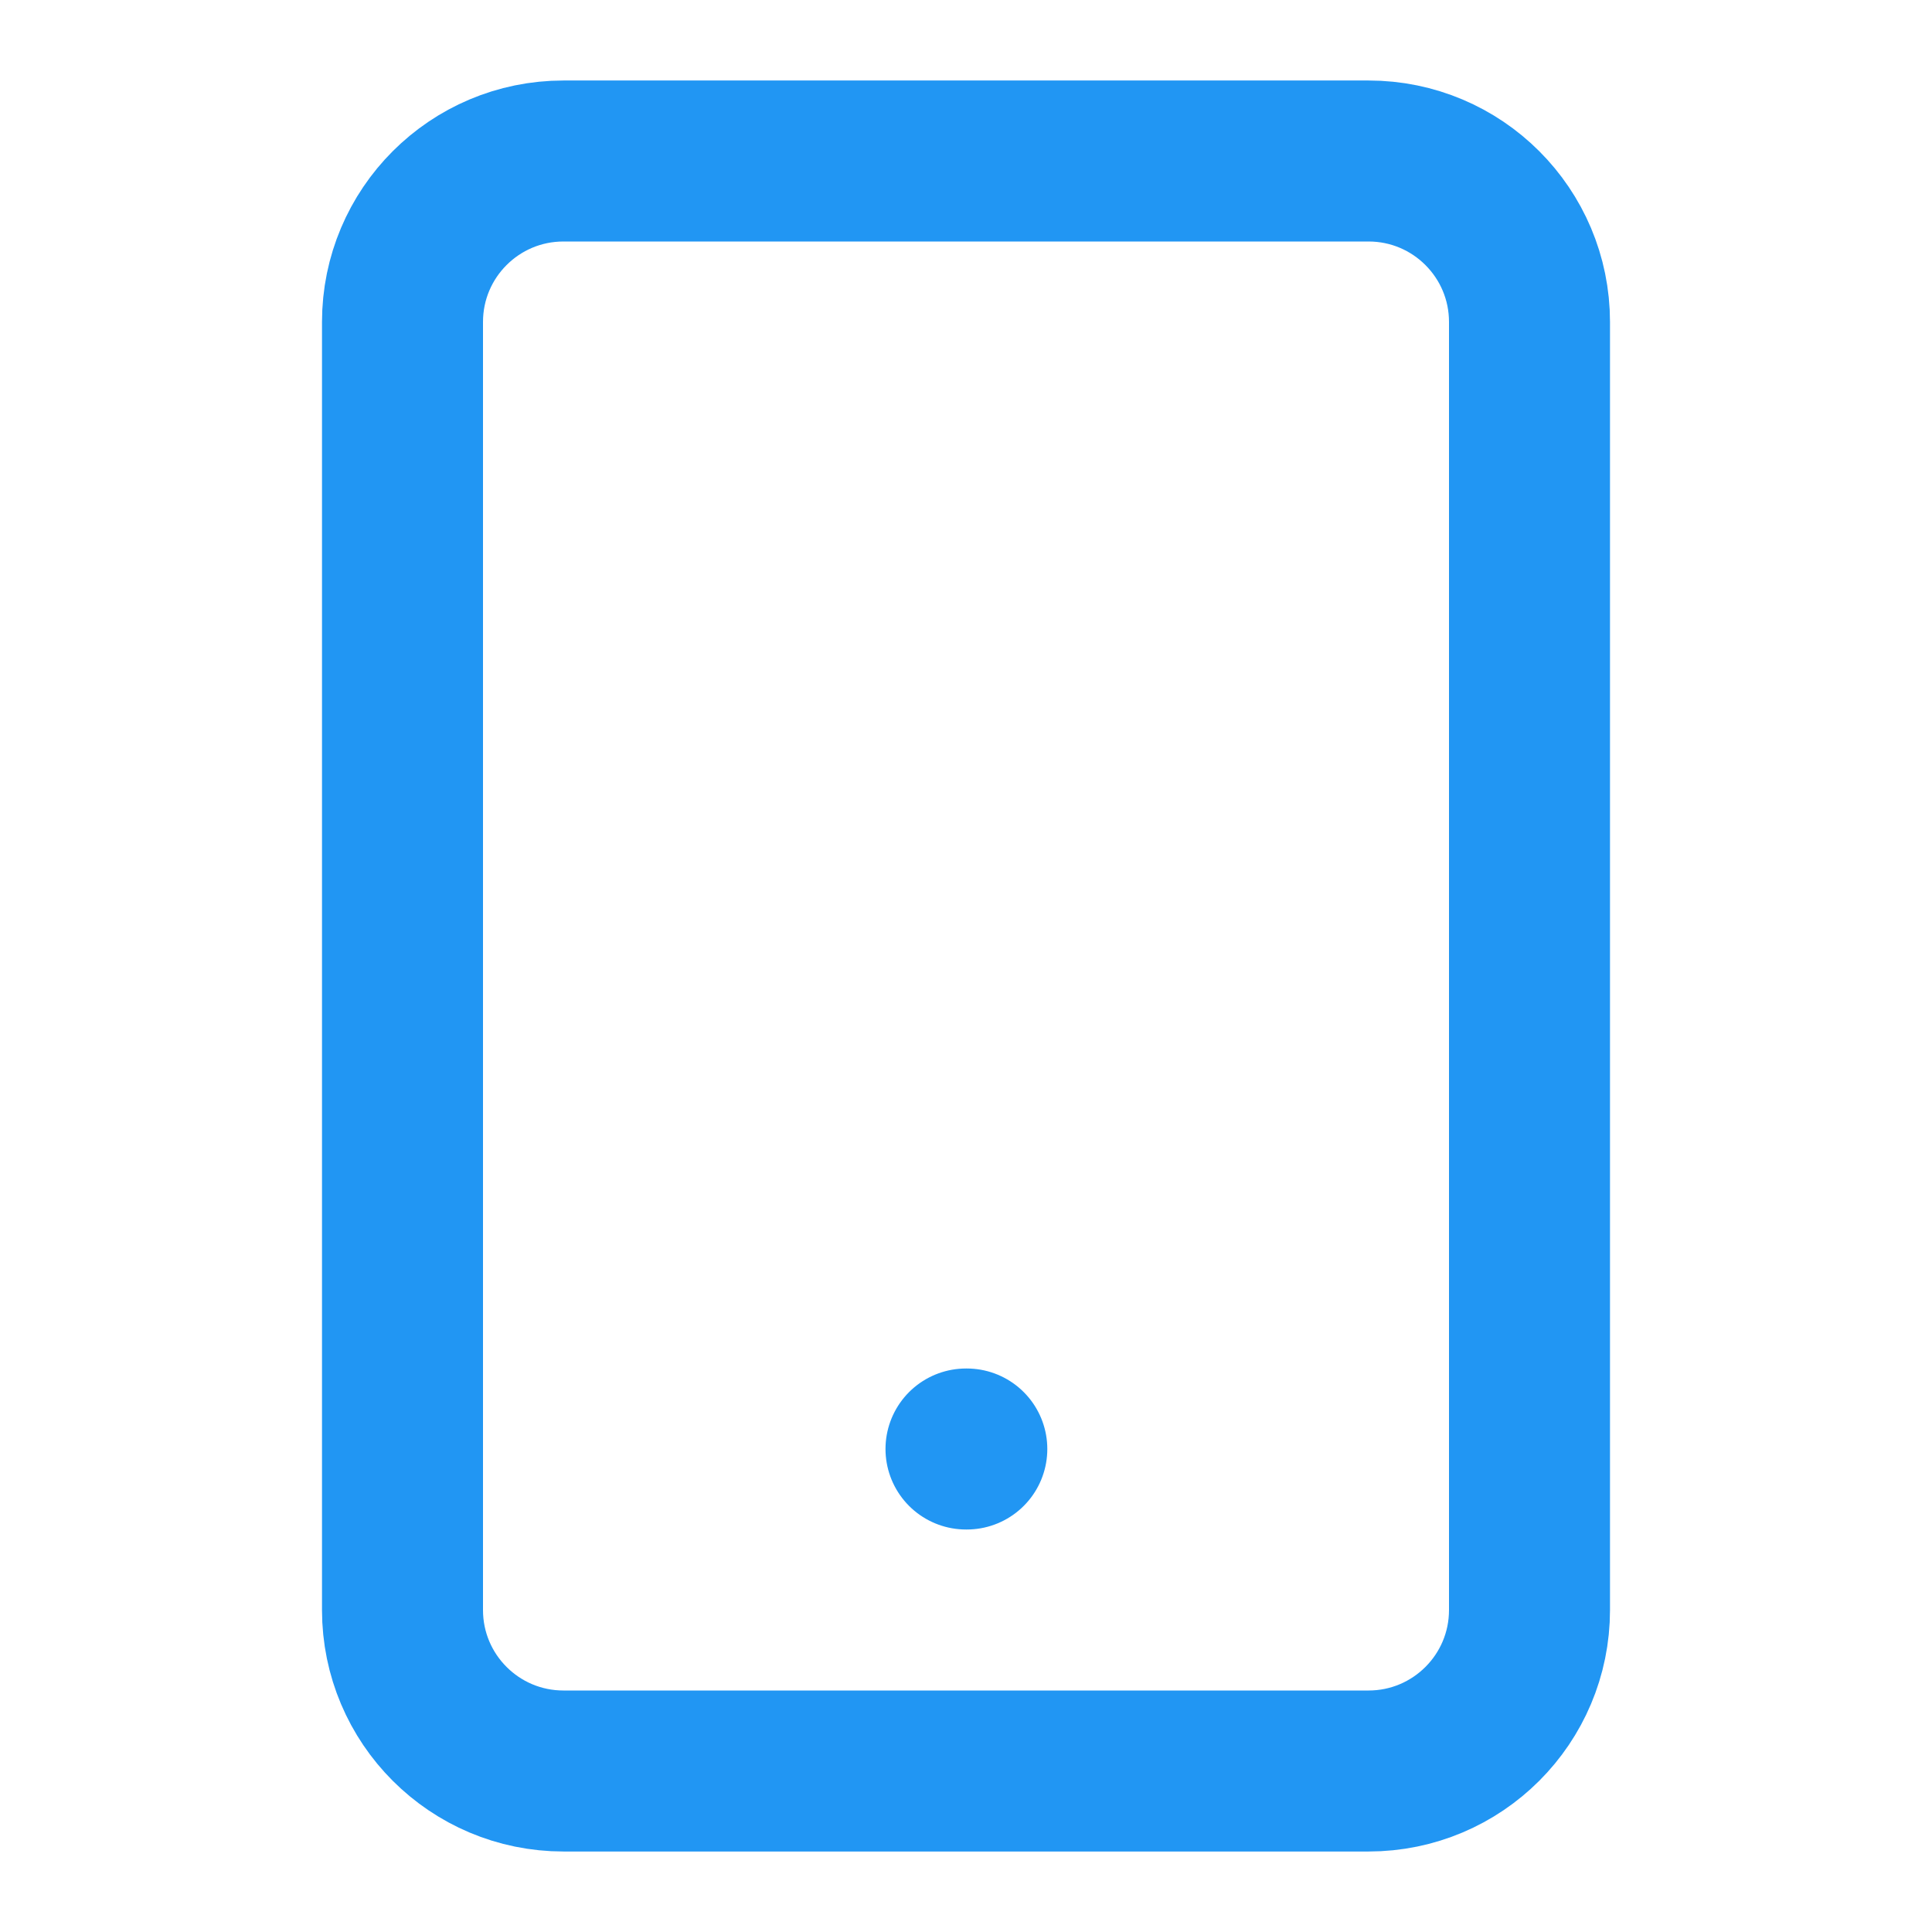 <svg width="24" height="24" viewBox="0 0 24 24" fill="none" xmlns="http://www.w3.org/2000/svg">
  <path d="M17 2H7C5.895 2 5 2.895 5 4V20C5 21.105 5.895 22 7 22H17C18.105 22 19 21.105 19 20V4C19 2.895 18.105 2 17 2Z" stroke="#2196f3" stroke-width="2" stroke-linecap="round" stroke-linejoin="round"/>
  <path d="M12 18H12.01" stroke="#2196f3" stroke-width="2" stroke-linecap="round" stroke-linejoin="round"/>
</svg>
